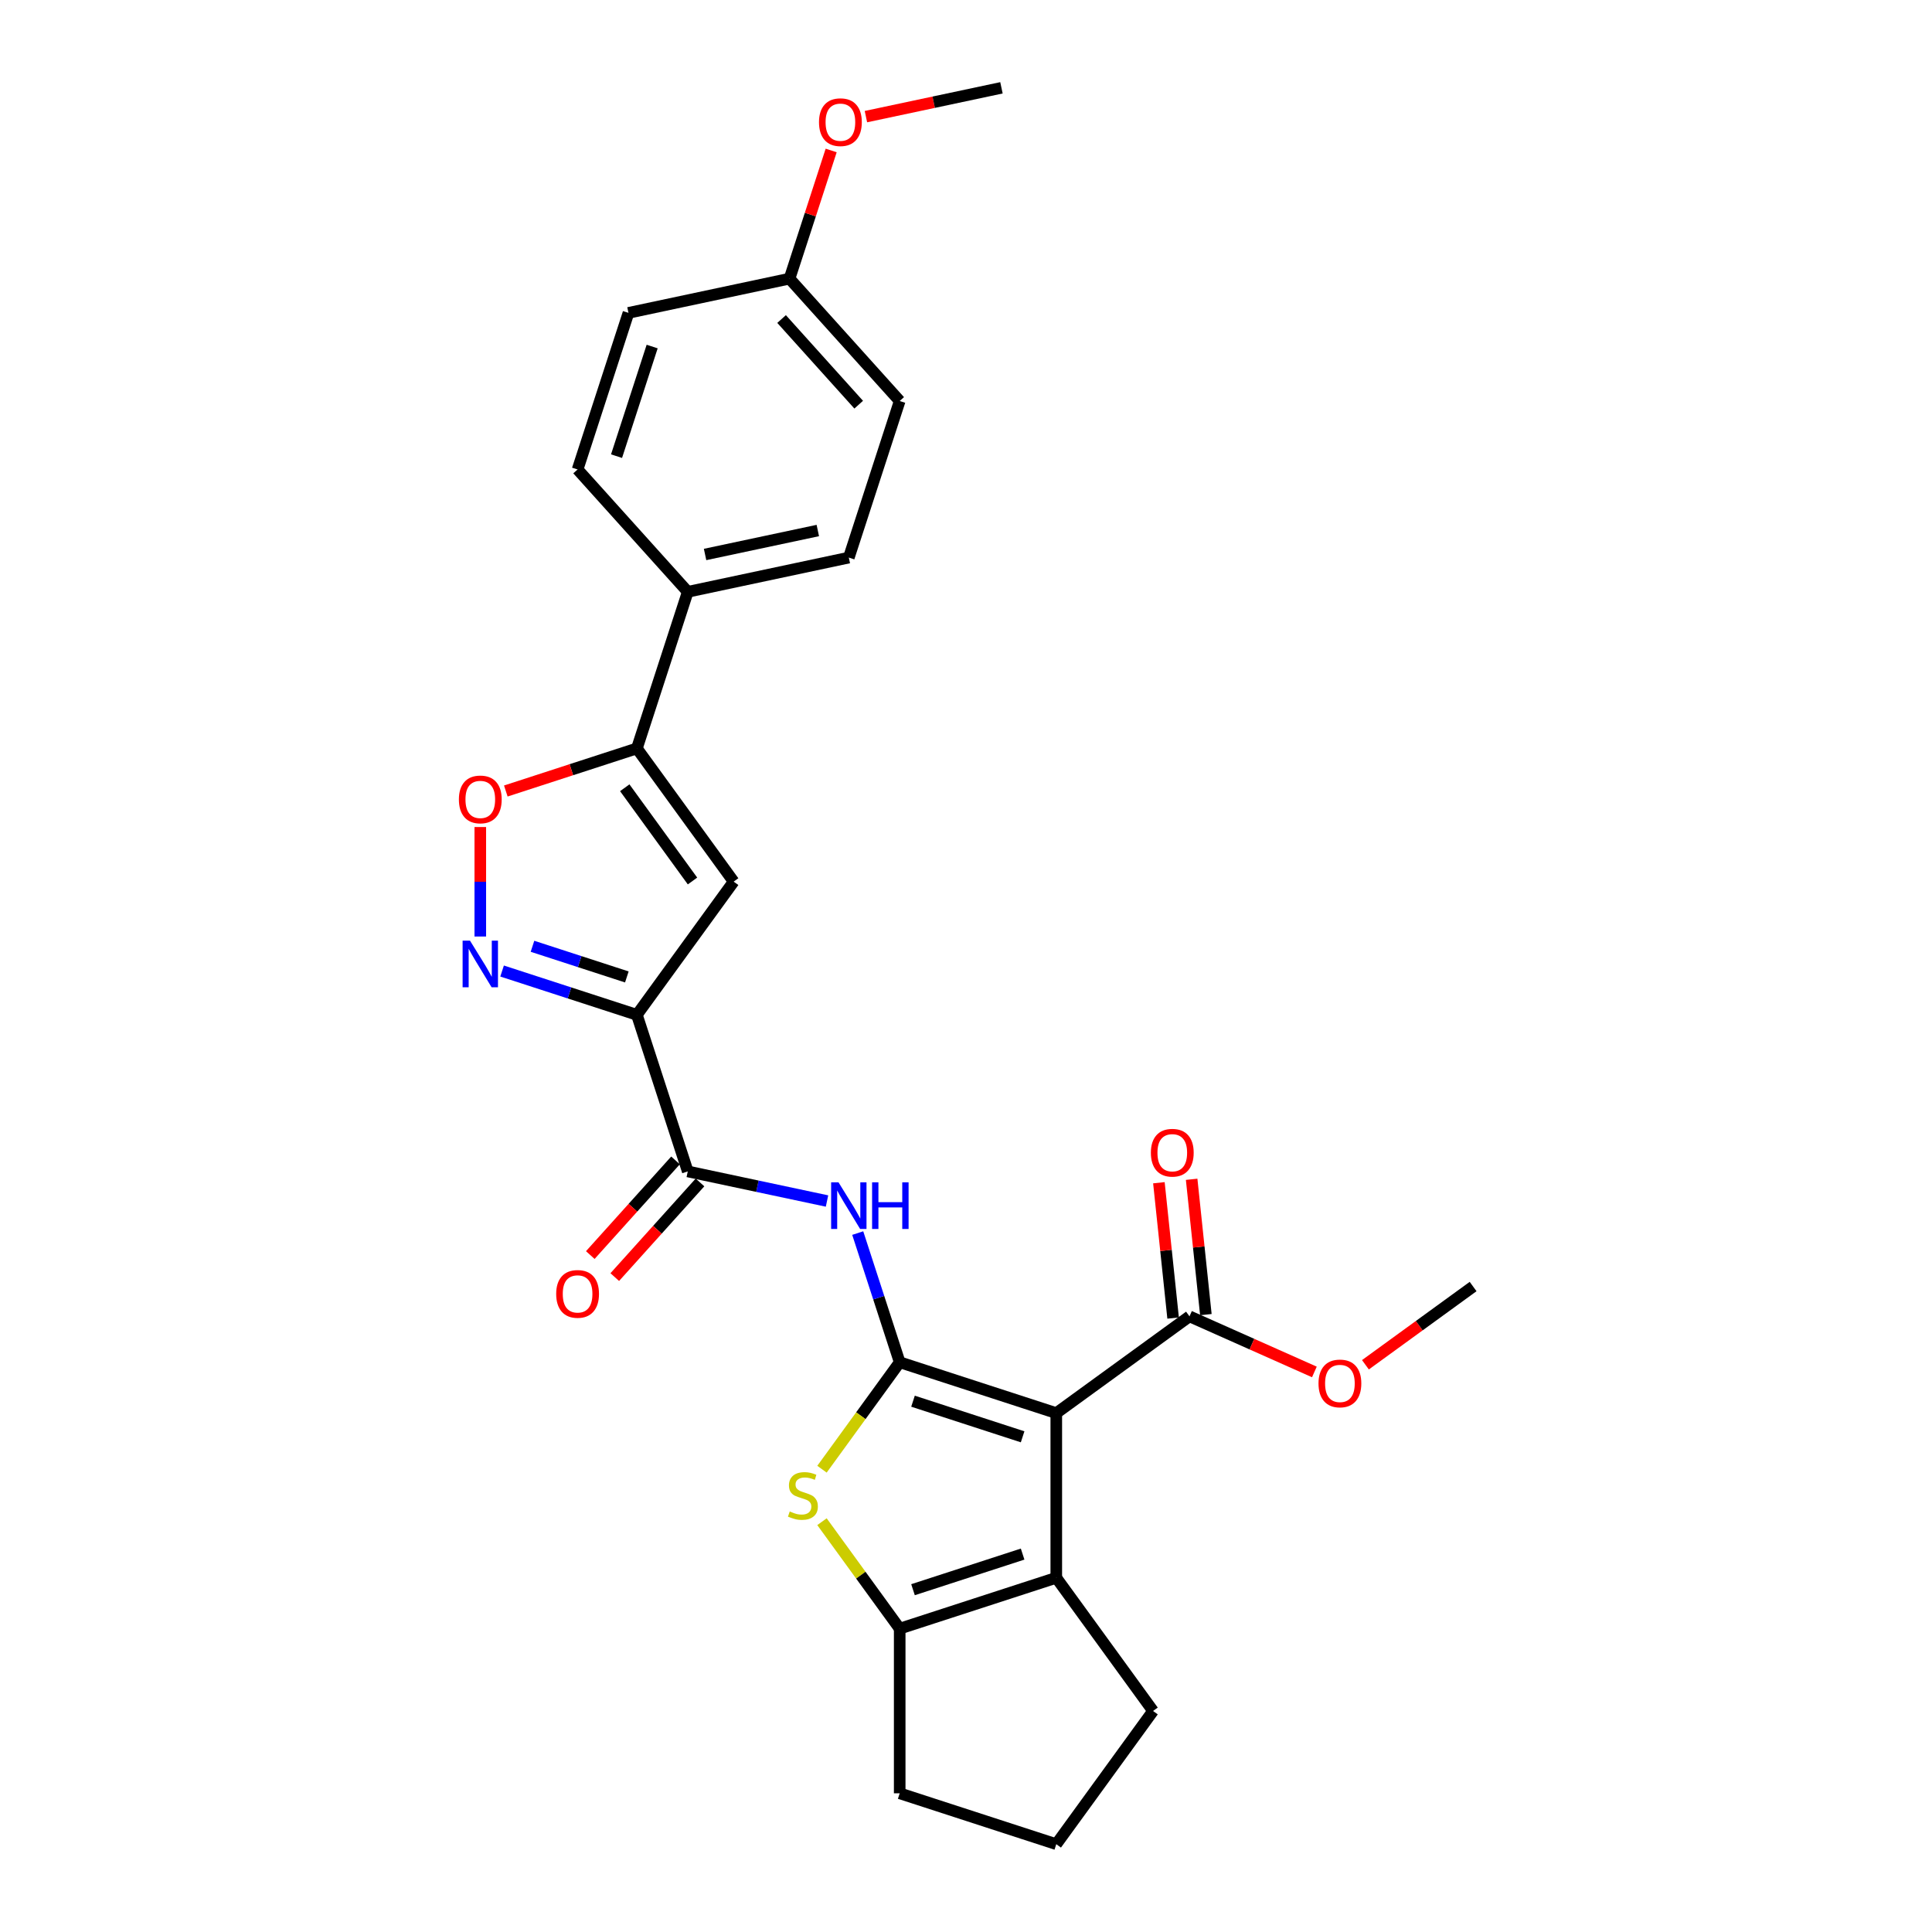 <?xml version='1.0' encoding='iso-8859-1'?>
<svg version='1.1' baseProfile='full'
              xmlns='http://www.w3.org/2000/svg'
                      xmlns:rdkit='http://www.rdkit.org/xml'
                      xmlns:xlink='http://www.w3.org/1999/xlink'
                  xml:space='preserve'
width='1000px' height='1000px' viewBox='0 0 1000 1000'>
<!-- END OF HEADER -->
<rect style='opacity:1.0;fill:#FFFFFF;stroke:none' width='1000' height='1000' x='0' y='0'> </rect>
<path class='bond-0' d='M 465.681,705.094 L 546.732,731.43' style='fill:none;fill-rule:evenodd;stroke:#000000;stroke-width:6px;stroke-linecap:butt;stroke-linejoin:miter;stroke-opacity:1' />
<path class='bond-0' d='M 472.572,725.255 L 529.308,743.69' style='fill:none;fill-rule:evenodd;stroke:#000000;stroke-width:6px;stroke-linecap:butt;stroke-linejoin:miter;stroke-opacity:1' />
<path class='bond-2' d='M 465.681,705.094 L 445.569,732.776' style='fill:none;fill-rule:evenodd;stroke:#000000;stroke-width:6px;stroke-linecap:butt;stroke-linejoin:miter;stroke-opacity:1' />
<path class='bond-2' d='M 445.569,732.776 L 425.457,760.458' style='fill:none;fill-rule:evenodd;stroke:#CCCC00;stroke-width:6px;stroke-linecap:butt;stroke-linejoin:miter;stroke-opacity:1' />
<path class='bond-5' d='M 465.681,705.094 L 454.82,671.668' style='fill:none;fill-rule:evenodd;stroke:#000000;stroke-width:6px;stroke-linecap:butt;stroke-linejoin:miter;stroke-opacity:1' />
<path class='bond-5' d='M 454.82,671.668 L 443.959,638.241' style='fill:none;fill-rule:evenodd;stroke:#0000FF;stroke-width:6px;stroke-linecap:butt;stroke-linejoin:miter;stroke-opacity:1' />
<path class='bond-3' d='M 546.732,731.43 L 546.732,816.652' style='fill:none;fill-rule:evenodd;stroke:#000000;stroke-width:6px;stroke-linecap:butt;stroke-linejoin:miter;stroke-opacity:1' />
<path class='bond-11' d='M 546.732,731.43 L 615.679,681.337' style='fill:none;fill-rule:evenodd;stroke:#000000;stroke-width:6px;stroke-linecap:butt;stroke-linejoin:miter;stroke-opacity:1' />
<path class='bond-1' d='M 329.65,525.273 L 355.985,606.324' style='fill:none;fill-rule:evenodd;stroke:#000000;stroke-width:6px;stroke-linecap:butt;stroke-linejoin:miter;stroke-opacity:1' />
<path class='bond-4' d='M 329.65,525.273 L 294.766,513.938' style='fill:none;fill-rule:evenodd;stroke:#000000;stroke-width:6px;stroke-linecap:butt;stroke-linejoin:miter;stroke-opacity:1' />
<path class='bond-4' d='M 294.766,513.938 L 259.882,502.604' style='fill:none;fill-rule:evenodd;stroke:#0000FF;stroke-width:6px;stroke-linecap:butt;stroke-linejoin:miter;stroke-opacity:1' />
<path class='bond-4' d='M 324.452,505.662 L 300.033,497.728' style='fill:none;fill-rule:evenodd;stroke:#000000;stroke-width:6px;stroke-linecap:butt;stroke-linejoin:miter;stroke-opacity:1' />
<path class='bond-4' d='M 300.033,497.728 L 275.614,489.794' style='fill:none;fill-rule:evenodd;stroke:#0000FF;stroke-width:6px;stroke-linecap:butt;stroke-linejoin:miter;stroke-opacity:1' />
<path class='bond-6' d='M 329.65,525.273 L 379.743,456.326' style='fill:none;fill-rule:evenodd;stroke:#000000;stroke-width:6px;stroke-linecap:butt;stroke-linejoin:miter;stroke-opacity:1' />
<path class='bond-7' d='M 425.457,787.624 L 445.569,815.306' style='fill:none;fill-rule:evenodd;stroke:#CCCC00;stroke-width:6px;stroke-linecap:butt;stroke-linejoin:miter;stroke-opacity:1' />
<path class='bond-7' d='M 445.569,815.306 L 465.681,842.988' style='fill:none;fill-rule:evenodd;stroke:#000000;stroke-width:6px;stroke-linecap:butt;stroke-linejoin:miter;stroke-opacity:1' />
<path class='bond-18' d='M 546.732,816.652 L 596.825,885.599' style='fill:none;fill-rule:evenodd;stroke:#000000;stroke-width:6px;stroke-linecap:butt;stroke-linejoin:miter;stroke-opacity:1' />
<path class='bond-27' d='M 546.732,816.652 L 465.681,842.988' style='fill:none;fill-rule:evenodd;stroke:#000000;stroke-width:6px;stroke-linecap:butt;stroke-linejoin:miter;stroke-opacity:1' />
<path class='bond-27' d='M 529.308,804.392 L 472.572,822.827' style='fill:none;fill-rule:evenodd;stroke:#000000;stroke-width:6px;stroke-linecap:butt;stroke-linejoin:miter;stroke-opacity:1' />
<path class='bond-10' d='M 248.599,484.739 L 248.599,456.404' style='fill:none;fill-rule:evenodd;stroke:#0000FF;stroke-width:6px;stroke-linecap:butt;stroke-linejoin:miter;stroke-opacity:1' />
<path class='bond-10' d='M 248.599,456.404 L 248.599,428.069' style='fill:none;fill-rule:evenodd;stroke:#FF0000;stroke-width:6px;stroke-linecap:butt;stroke-linejoin:miter;stroke-opacity:1' />
<path class='bond-8' d='M 428.062,621.645 L 392.024,613.984' style='fill:none;fill-rule:evenodd;stroke:#0000FF;stroke-width:6px;stroke-linecap:butt;stroke-linejoin:miter;stroke-opacity:1' />
<path class='bond-8' d='M 392.024,613.984 L 355.985,606.324' style='fill:none;fill-rule:evenodd;stroke:#000000;stroke-width:6px;stroke-linecap:butt;stroke-linejoin:miter;stroke-opacity:1' />
<path class='bond-9' d='M 379.743,456.326 L 329.65,387.379' style='fill:none;fill-rule:evenodd;stroke:#000000;stroke-width:6px;stroke-linecap:butt;stroke-linejoin:miter;stroke-opacity:1' />
<path class='bond-9' d='M 358.44,456.003 L 323.375,407.74' style='fill:none;fill-rule:evenodd;stroke:#000000;stroke-width:6px;stroke-linecap:butt;stroke-linejoin:miter;stroke-opacity:1' />
<path class='bond-20' d='M 465.681,842.988 L 465.681,928.21' style='fill:none;fill-rule:evenodd;stroke:#000000;stroke-width:6px;stroke-linecap:butt;stroke-linejoin:miter;stroke-opacity:1' />
<path class='bond-13' d='M 349.652,600.622 L 327.593,625.121' style='fill:none;fill-rule:evenodd;stroke:#000000;stroke-width:6px;stroke-linecap:butt;stroke-linejoin:miter;stroke-opacity:1' />
<path class='bond-13' d='M 327.593,625.121 L 305.534,649.62' style='fill:none;fill-rule:evenodd;stroke:#FF0000;stroke-width:6px;stroke-linecap:butt;stroke-linejoin:miter;stroke-opacity:1' />
<path class='bond-13' d='M 362.319,612.027 L 340.26,636.526' style='fill:none;fill-rule:evenodd;stroke:#000000;stroke-width:6px;stroke-linecap:butt;stroke-linejoin:miter;stroke-opacity:1' />
<path class='bond-13' d='M 340.26,636.526 L 318.2,661.025' style='fill:none;fill-rule:evenodd;stroke:#FF0000;stroke-width:6px;stroke-linecap:butt;stroke-linejoin:miter;stroke-opacity:1' />
<path class='bond-12' d='M 329.65,387.379 L 355.985,306.328' style='fill:none;fill-rule:evenodd;stroke:#000000;stroke-width:6px;stroke-linecap:butt;stroke-linejoin:miter;stroke-opacity:1' />
<path class='bond-29' d='M 329.65,387.379 L 295.729,398.401' style='fill:none;fill-rule:evenodd;stroke:#000000;stroke-width:6px;stroke-linecap:butt;stroke-linejoin:miter;stroke-opacity:1' />
<path class='bond-29' d='M 295.729,398.401 L 261.808,409.423' style='fill:none;fill-rule:evenodd;stroke:#FF0000;stroke-width:6px;stroke-linecap:butt;stroke-linejoin:miter;stroke-opacity:1' />
<path class='bond-14' d='M 624.155,680.446 L 620.474,645.423' style='fill:none;fill-rule:evenodd;stroke:#000000;stroke-width:6px;stroke-linecap:butt;stroke-linejoin:miter;stroke-opacity:1' />
<path class='bond-14' d='M 620.474,645.423 L 616.792,610.4' style='fill:none;fill-rule:evenodd;stroke:#FF0000;stroke-width:6px;stroke-linecap:butt;stroke-linejoin:miter;stroke-opacity:1' />
<path class='bond-14' d='M 607.203,682.228 L 603.522,647.205' style='fill:none;fill-rule:evenodd;stroke:#000000;stroke-width:6px;stroke-linecap:butt;stroke-linejoin:miter;stroke-opacity:1' />
<path class='bond-14' d='M 603.522,647.205 L 599.841,612.182' style='fill:none;fill-rule:evenodd;stroke:#FF0000;stroke-width:6px;stroke-linecap:butt;stroke-linejoin:miter;stroke-opacity:1' />
<path class='bond-17' d='M 615.679,681.337 L 648.002,695.728' style='fill:none;fill-rule:evenodd;stroke:#000000;stroke-width:6px;stroke-linecap:butt;stroke-linejoin:miter;stroke-opacity:1' />
<path class='bond-17' d='M 648.002,695.728 L 680.324,710.119' style='fill:none;fill-rule:evenodd;stroke:#FF0000;stroke-width:6px;stroke-linecap:butt;stroke-linejoin:miter;stroke-opacity:1' />
<path class='bond-15' d='M 355.985,306.328 L 439.346,288.609' style='fill:none;fill-rule:evenodd;stroke:#000000;stroke-width:6px;stroke-linecap:butt;stroke-linejoin:miter;stroke-opacity:1' />
<path class='bond-15' d='M 364.946,286.998 L 423.298,274.595' style='fill:none;fill-rule:evenodd;stroke:#000000;stroke-width:6px;stroke-linecap:butt;stroke-linejoin:miter;stroke-opacity:1' />
<path class='bond-16' d='M 355.985,306.328 L 298.96,242.995' style='fill:none;fill-rule:evenodd;stroke:#000000;stroke-width:6px;stroke-linecap:butt;stroke-linejoin:miter;stroke-opacity:1' />
<path class='bond-22' d='M 439.346,288.609 L 465.681,207.558' style='fill:none;fill-rule:evenodd;stroke:#000000;stroke-width:6px;stroke-linecap:butt;stroke-linejoin:miter;stroke-opacity:1' />
<path class='bond-21' d='M 298.96,242.995 L 325.296,161.944' style='fill:none;fill-rule:evenodd;stroke:#000000;stroke-width:6px;stroke-linecap:butt;stroke-linejoin:miter;stroke-opacity:1' />
<path class='bond-21' d='M 319.121,236.105 L 337.556,179.368' style='fill:none;fill-rule:evenodd;stroke:#000000;stroke-width:6px;stroke-linecap:butt;stroke-linejoin:miter;stroke-opacity:1' />
<path class='bond-25' d='M 706.743,706.403 L 734.612,686.155' style='fill:none;fill-rule:evenodd;stroke:#FF0000;stroke-width:6px;stroke-linecap:butt;stroke-linejoin:miter;stroke-opacity:1' />
<path class='bond-25' d='M 734.612,686.155 L 762.48,665.908' style='fill:none;fill-rule:evenodd;stroke:#000000;stroke-width:6px;stroke-linecap:butt;stroke-linejoin:miter;stroke-opacity:1' />
<path class='bond-28' d='M 596.825,885.599 L 546.732,954.545' style='fill:none;fill-rule:evenodd;stroke:#000000;stroke-width:6px;stroke-linecap:butt;stroke-linejoin:miter;stroke-opacity:1' />
<path class='bond-19' d='M 408.656,144.225 L 325.296,161.944' style='fill:none;fill-rule:evenodd;stroke:#000000;stroke-width:6px;stroke-linecap:butt;stroke-linejoin:miter;stroke-opacity:1' />
<path class='bond-23' d='M 408.656,144.225 L 419.434,111.054' style='fill:none;fill-rule:evenodd;stroke:#000000;stroke-width:6px;stroke-linecap:butt;stroke-linejoin:miter;stroke-opacity:1' />
<path class='bond-23' d='M 419.434,111.054 L 430.212,77.883' style='fill:none;fill-rule:evenodd;stroke:#FF0000;stroke-width:6px;stroke-linecap:butt;stroke-linejoin:miter;stroke-opacity:1' />
<path class='bond-30' d='M 408.656,144.225 L 465.681,207.558' style='fill:none;fill-rule:evenodd;stroke:#000000;stroke-width:6px;stroke-linecap:butt;stroke-linejoin:miter;stroke-opacity:1' />
<path class='bond-30' d='M 404.543,165.13 L 444.461,209.463' style='fill:none;fill-rule:evenodd;stroke:#000000;stroke-width:6px;stroke-linecap:butt;stroke-linejoin:miter;stroke-opacity:1' />
<path class='bond-24' d='M 465.681,928.21 L 546.732,954.545' style='fill:none;fill-rule:evenodd;stroke:#000000;stroke-width:6px;stroke-linecap:butt;stroke-linejoin:miter;stroke-opacity:1' />
<path class='bond-26' d='M 448.201,60.366 L 483.276,52.91' style='fill:none;fill-rule:evenodd;stroke:#FF0000;stroke-width:6px;stroke-linecap:butt;stroke-linejoin:miter;stroke-opacity:1' />
<path class='bond-26' d='M 483.276,52.91 L 518.351,45.455' style='fill:none;fill-rule:evenodd;stroke:#000000;stroke-width:6px;stroke-linecap:butt;stroke-linejoin:miter;stroke-opacity:1' />
<path  class='atom-3' d='M 408.771 782.325
Q 409.043 782.427, 410.168 782.904
Q 411.293 783.381, 412.52 783.688
Q 413.782 783.961, 415.009 783.961
Q 417.293 783.961, 418.622 782.87
Q 419.952 781.745, 419.952 779.802
Q 419.952 778.473, 419.27 777.654
Q 418.622 776.836, 417.6 776.393
Q 416.577 775.95, 414.872 775.439
Q 412.725 774.791, 411.429 774.177
Q 410.168 773.564, 409.248 772.268
Q 408.361 770.973, 408.361 768.791
Q 408.361 765.757, 410.407 763.882
Q 412.486 762.008, 416.577 762.008
Q 419.372 762.008, 422.542 763.337
L 421.758 765.962
Q 418.861 764.769, 416.679 764.769
Q 414.327 764.769, 413.032 765.757
Q 411.736 766.712, 411.77 768.382
Q 411.77 769.678, 412.418 770.462
Q 413.1 771.246, 414.054 771.689
Q 415.043 772.132, 416.679 772.643
Q 418.861 773.325, 420.156 774.007
Q 421.452 774.689, 422.372 776.086
Q 423.327 777.45, 423.327 779.802
Q 423.327 783.143, 421.077 784.95
Q 418.861 786.722, 415.145 786.722
Q 412.998 786.722, 411.361 786.245
Q 409.759 785.802, 407.85 785.018
L 408.771 782.325
' fill='#CCCC00'/>
<path  class='atom-5' d='M 243.264 486.87
L 251.172 499.653
Q 251.956 500.915, 253.218 503.198
Q 254.479 505.482, 254.547 505.619
L 254.547 486.87
L 257.752 486.87
L 257.752 511.005
L 254.445 511.005
L 245.957 497.028
Q 244.968 495.392, 243.911 493.517
Q 242.889 491.642, 242.582 491.063
L 242.582 511.005
L 239.446 511.005
L 239.446 486.87
L 243.264 486.87
' fill='#0000FF'/>
<path  class='atom-6' d='M 434.011 611.975
L 441.919 624.759
Q 442.703 626.02, 443.965 628.304
Q 445.226 630.588, 445.294 630.724
L 445.294 611.975
L 448.499 611.975
L 448.499 636.11
L 445.192 636.11
L 436.704 622.134
Q 435.715 620.498, 434.658 618.623
Q 433.636 616.748, 433.329 616.168
L 433.329 636.11
L 430.193 636.11
L 430.193 611.975
L 434.011 611.975
' fill='#0000FF'/>
<path  class='atom-6' d='M 451.396 611.975
L 454.669 611.975
L 454.669 622.236
L 467.009 622.236
L 467.009 611.975
L 470.282 611.975
L 470.282 636.11
L 467.009 636.11
L 467.009 624.963
L 454.669 624.963
L 454.669 636.11
L 451.396 636.11
L 451.396 611.975
' fill='#0000FF'/>
<path  class='atom-11' d='M 237.52 413.783
Q 237.52 407.988, 240.383 404.749
Q 243.247 401.511, 248.599 401.511
Q 253.951 401.511, 256.814 404.749
Q 259.678 407.988, 259.678 413.783
Q 259.678 419.646, 256.78 422.987
Q 253.882 426.294, 248.599 426.294
Q 243.281 426.294, 240.383 422.987
Q 237.52 419.68, 237.52 413.783
M 248.599 423.566
Q 252.28 423.566, 254.257 421.112
Q 256.269 418.624, 256.269 413.783
Q 256.269 409.045, 254.257 406.658
Q 252.28 404.238, 248.599 404.238
Q 244.917 404.238, 242.906 406.624
Q 240.929 409.01, 240.929 413.783
Q 240.929 418.658, 242.906 421.112
Q 244.917 423.566, 248.599 423.566
' fill='#FF0000'/>
<path  class='atom-14' d='M 287.881 669.725
Q 287.881 663.93, 290.745 660.691
Q 293.608 657.453, 298.96 657.453
Q 304.312 657.453, 307.176 660.691
Q 310.039 663.93, 310.039 669.725
Q 310.039 675.588, 307.142 678.929
Q 304.244 682.236, 298.96 682.236
Q 293.642 682.236, 290.745 678.929
Q 287.881 675.622, 287.881 669.725
M 298.96 679.509
Q 302.642 679.509, 304.619 677.054
Q 306.63 674.566, 306.63 669.725
Q 306.63 664.987, 304.619 662.6
Q 302.642 660.18, 298.96 660.18
Q 295.279 660.18, 293.267 662.566
Q 291.29 664.953, 291.29 669.725
Q 291.29 674.6, 293.267 677.054
Q 295.279 679.509, 298.96 679.509
' fill='#FF0000'/>
<path  class='atom-15' d='M 595.692 596.65
Q 595.692 590.854, 598.555 587.616
Q 601.419 584.377, 606.771 584.377
Q 612.123 584.377, 614.986 587.616
Q 617.85 590.854, 617.85 596.65
Q 617.85 602.513, 614.952 605.854
Q 612.055 609.16, 606.771 609.16
Q 601.453 609.16, 598.555 605.854
Q 595.692 602.547, 595.692 596.65
M 606.771 606.433
Q 610.452 606.433, 612.43 603.979
Q 614.441 601.49, 614.441 596.65
Q 614.441 591.911, 612.43 589.525
Q 610.452 587.105, 606.771 587.105
Q 603.089 587.105, 601.078 589.491
Q 599.101 591.877, 599.101 596.65
Q 599.101 601.524, 601.078 603.979
Q 603.089 606.433, 606.771 606.433
' fill='#FF0000'/>
<path  class='atom-18' d='M 682.455 716.068
Q 682.455 710.273, 685.318 707.035
Q 688.182 703.796, 693.534 703.796
Q 698.886 703.796, 701.749 707.035
Q 704.613 710.273, 704.613 716.068
Q 704.613 721.932, 701.715 725.272
Q 698.818 728.579, 693.534 728.579
Q 688.216 728.579, 685.318 725.272
Q 682.455 721.966, 682.455 716.068
M 693.534 725.852
Q 697.215 725.852, 699.193 723.398
Q 701.204 720.909, 701.204 716.068
Q 701.204 711.33, 699.193 708.944
Q 697.215 706.524, 693.534 706.524
Q 689.852 706.524, 687.841 708.91
Q 685.864 711.296, 685.864 716.068
Q 685.864 720.943, 687.841 723.398
Q 689.852 725.852, 693.534 725.852
' fill='#FF0000'/>
<path  class='atom-24' d='M 423.912 63.242
Q 423.912 57.446, 426.776 54.208
Q 429.639 50.969, 434.991 50.969
Q 440.343 50.969, 443.207 54.208
Q 446.07 57.446, 446.07 63.242
Q 446.07 69.105, 443.172 72.445
Q 440.275 75.752, 434.991 75.752
Q 429.673 75.752, 426.776 72.445
Q 423.912 69.139, 423.912 63.242
M 434.991 73.025
Q 438.673 73.025, 440.65 70.571
Q 442.661 68.082, 442.661 63.242
Q 442.661 58.503, 440.65 56.117
Q 438.673 53.697, 434.991 53.697
Q 431.309 53.697, 429.298 56.083
Q 427.321 58.469, 427.321 63.242
Q 427.321 68.116, 429.298 70.571
Q 431.309 73.025, 434.991 73.025
' fill='#FF0000'/>
</svg>
